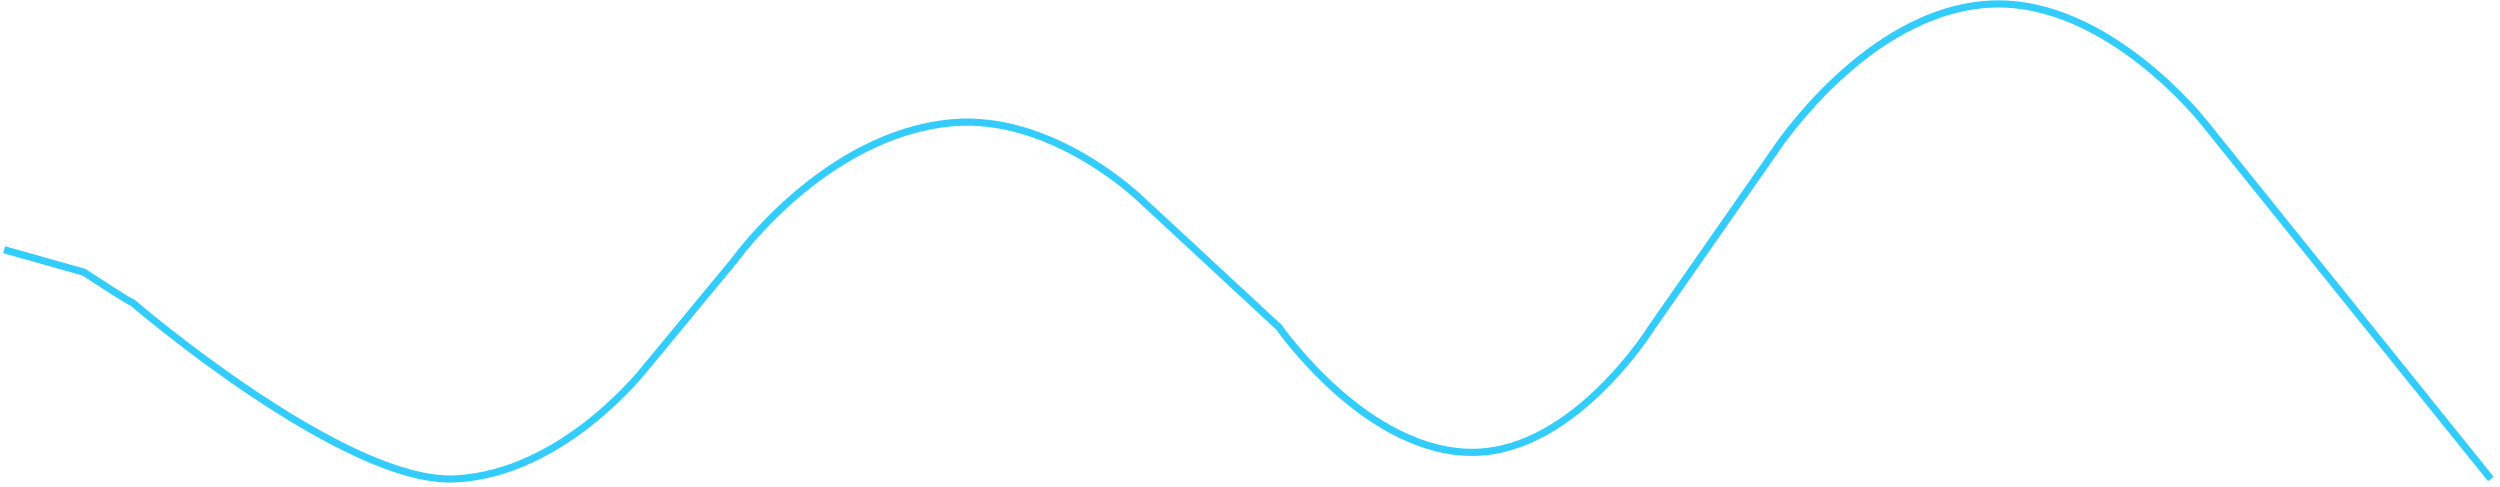 ﻿<?xml version="1.0" encoding="utf-8"?>
<svg version="1.1" xmlns:xlink="http://www.w3.org/1999/xlink" width="349px" height="68px" xmlns="http://www.w3.org/2000/svg">
  <g transform="matrix(1 0 0 1 -168 -614 )">
    <path d="M 0.571 34.857  C 0.571 34.857  8 36.952  11.714 38  C 18.381 42.381  18.5 42.25  18.5 42.25  C 18.5 42.25  47.941 67.525  63.429 66.857  C 78.819 66.194  90.286 51.143  90.286 51.143  L 102.571 36.286  C 102.571 36.286  115.07 18.76  132.857 17.143  C 146.923 15.864  159.143 27.714  159.143 27.714  L 178.571 45.714  C 178.571 45.714  190.898 63.527  206 63.143  C 219.999 62.787  230.571 45.714  230.571 45.714  L 247.714 21.143  C 247.714 21.143  260.567 1.338  278 0.571  C 294.2 -0.141  307.714 17.143  307.714 17.143  L 347.714 66.857  " stroke-width="1" stroke="#33ccff" fill="none" transform="matrix(1 0 0 1 168 614 )" />
  </g>
</svg>